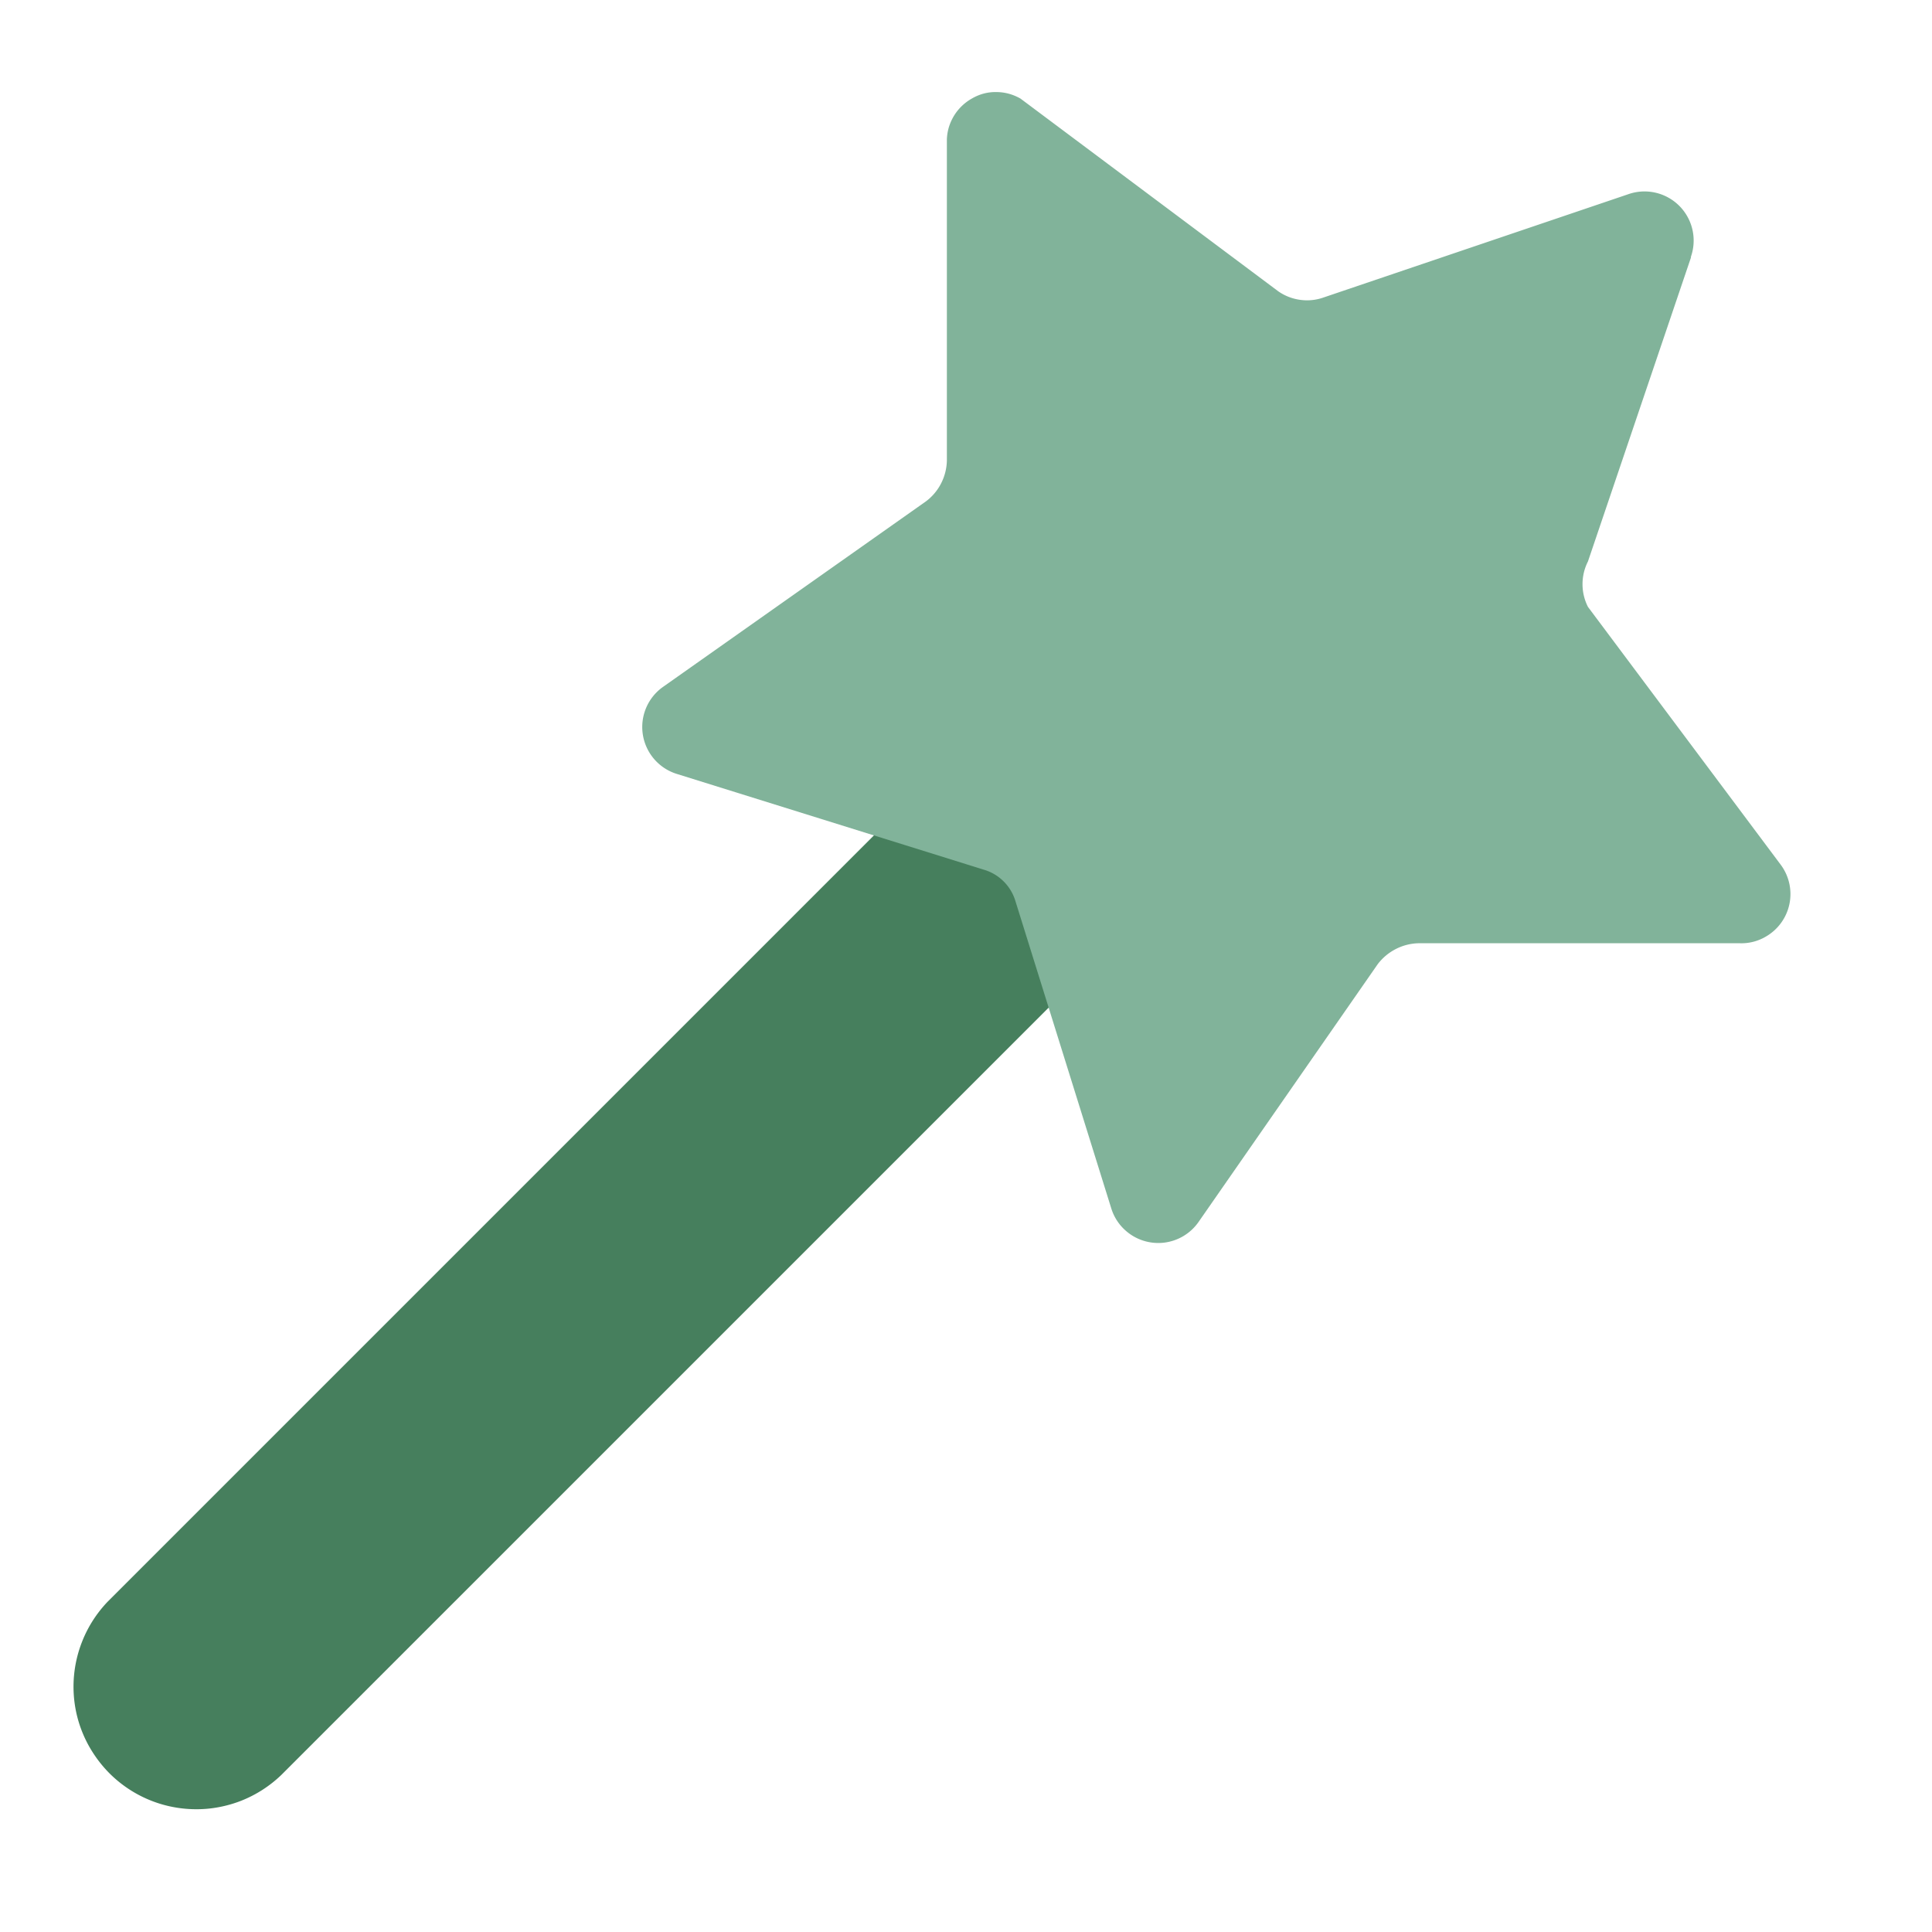 <svg viewBox="0 0 40 40" height="40" width="40" xmlns:xlink="http://www.w3.org/1999/xlink" xmlns="http://www.w3.org/2000/svg">
  <defs>
    <clipPath id="clip-path">
      <path transform="translate(-30.57 -72)" d="M30.57,72H53.519V95.12H30.57Zm0,0" data-name="Tracé 58" id="Tracé_58"></path>
    </clipPath>
    <clipPath id="clip-path-2">
      <path transform="translate(-69 -30.57)" d="M69,30.57H93.042V54.42H69Zm0,0" data-name="Tracé 60" id="Tracé_60"></path>
    </clipPath>
    <clipPath id="clip-icone-charge-mentale">
      <rect height="40" width="40"></rect>
    </clipPath>
  </defs>
  <g clip-path="url(#clip-icone-charge-mentale)" id="icone-charge-mentale">
    <g transform="translate(1.489 1.909)" data-name="charge mentale" id="charge_mentale">
      <g clip-path="url(#clip-path)" transform="translate(0 12.44)" data-name="Groupe 25" id="Groupe_25">
        <path fill-rule="evenodd" fill="#467f5d" transform="translate(-30.644 -72.626)" d="M52.773,73.638a2.56,2.56,0,0,1,.316.386,2.555,2.555,0,0,1,.38.916,2.577,2.577,0,0,1,0,.991,2.508,2.508,0,0,1-.145.476,2.471,2.471,0,0,1-.235.44,2.55,2.55,0,0,1-.316.385l-17.79,17.79a2.555,2.555,0,0,1-.823.533,2.576,2.576,0,0,1-.474.137,2.459,2.459,0,0,1-.49.043,2.548,2.548,0,0,1-.49-.052,2.511,2.511,0,0,1-.47-.145,2.541,2.541,0,0,1-.815-.547,2.559,2.559,0,0,1-.312-.381,2.523,2.523,0,0,1-.38-.9,2.543,2.543,0,0,1,.129-1.453,2.543,2.543,0,0,1,.532-.825l17.79-17.79a2.611,2.611,0,0,1,.385-.316,2.578,2.578,0,0,1,.916-.38,2.584,2.584,0,0,1,.992,0,2.51,2.51,0,0,1,.476.145,2.556,2.556,0,0,1,.44.235A2.611,2.611,0,0,1,52.773,73.638Zm0,0" data-name="Tracé 57" id="Tracé_57"></path>
      </g>
      <g clip-path="url(#clip-path-2)" transform="translate(11.539 0)" data-name="Groupe 26" id="Groupe_26">
        <path fill="#81b39a" transform="translate(-69.642 -30.573)" d="M91.626,33.988l-2.135,6.3a1.039,1.039,0,0,0,0,.941l3.99,5.337a1.016,1.016,0,0,1-.3,1.485.994.994,0,0,1-.543.142h-6.66a1.087,1.087,0,0,0-.468.121,1.1,1.1,0,0,0-.371.311l-3.71,5.338a1.017,1.017,0,0,1-1.5.188,1.008,1.008,0,0,1-.307-.468l-1.982-6.354a.967.967,0,0,0-.66-.66l-6.354-1.982a1.017,1.017,0,0,1-.28-1.805l5.439-3.838a1.077,1.077,0,0,0,.312-.369,1.092,1.092,0,0,0,.121-.469V31.549a1.016,1.016,0,0,1,.043-.257,1.053,1.053,0,0,1,.108-.237,1.02,1.02,0,0,1,.374-.355.986.986,0,0,1,.243-.1.959.959,0,0,1,.258-.03,1.007,1.007,0,0,1,.258.035,1.055,1.055,0,0,1,.24.1l5.337,3.99a1.034,1.034,0,0,0,.455.177,1.022,1.022,0,0,0,.486-.05l6.3-2.135a1.017,1.017,0,0,1,1.3,1.3Zm0,0" data-name="Tracé 59" id="Tracé_59"></path>
      </g>
    </g>
  </g>
</svg>
